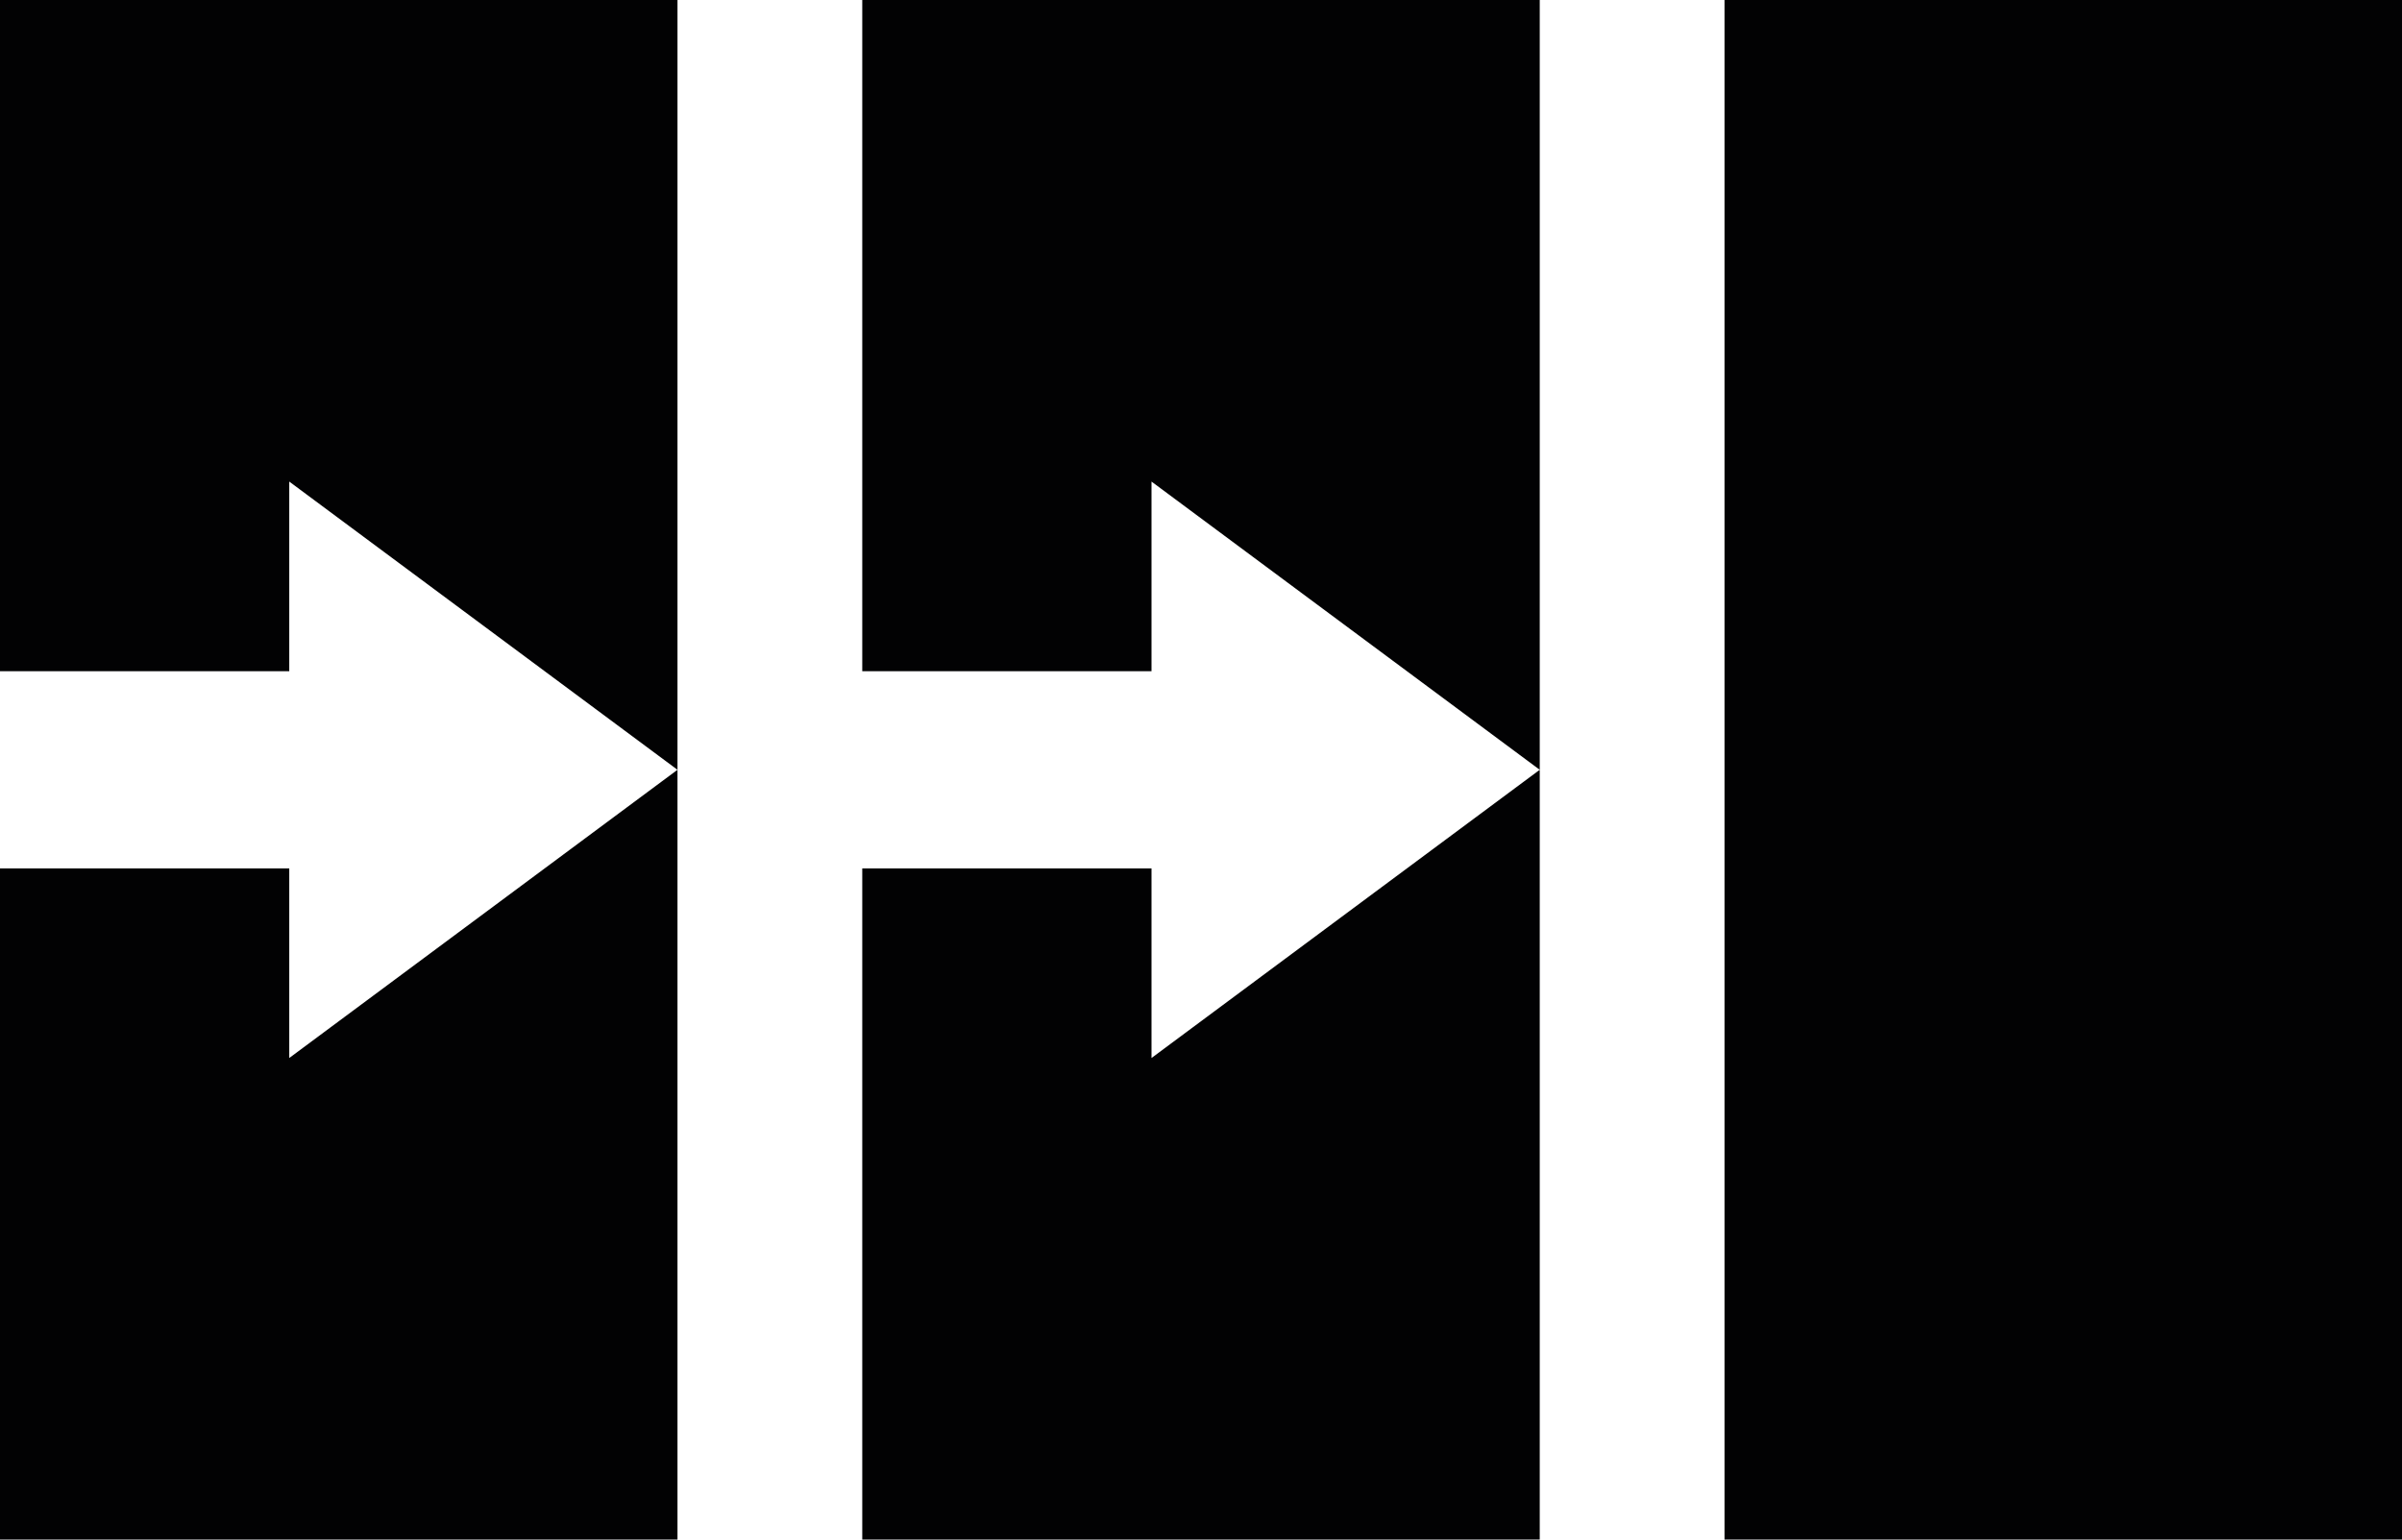 <?xml version="1.0" encoding="utf-8"?>
<!-- Generator: Adobe Illustrator 23.0.1, SVG Export Plug-In . SVG Version: 6.00 Build 0)  -->
<svg version="1.1" id="Layer_1" xmlns="http://www.w3.org/2000/svg" xmlns:xlink="http://www.w3.org/1999/xlink" x="0px" y="0px"
	 viewBox="0 0 780 500" style="enable-background:new 0 0 780 500;" xml:space="preserve">
<style type="text/css">
	.st0{fill:#020203;}
</style>
<rect x="560" class="st0" width="220" height="500"/>
<g>
	<polygon class="st0" points="373.93,282.02 280,282.02 280,500 500,500 500,250 373.93,343.6 	"/>
	<polygon class="st0" points="280,0 280,217.98 373.93,217.98 373.93,156.4 500,250 500,0 	"/>
</g>
<g>
	<polygon class="st0" points="0,0 0,217.98 93.93,217.98 93.93,156.4 220,250 220,0 	"/>
	<polygon class="st0" points="93.93,282.02 0,282.02 0,500 220,500 220,250 93.93,343.6 	"/>
</g>
</svg>
